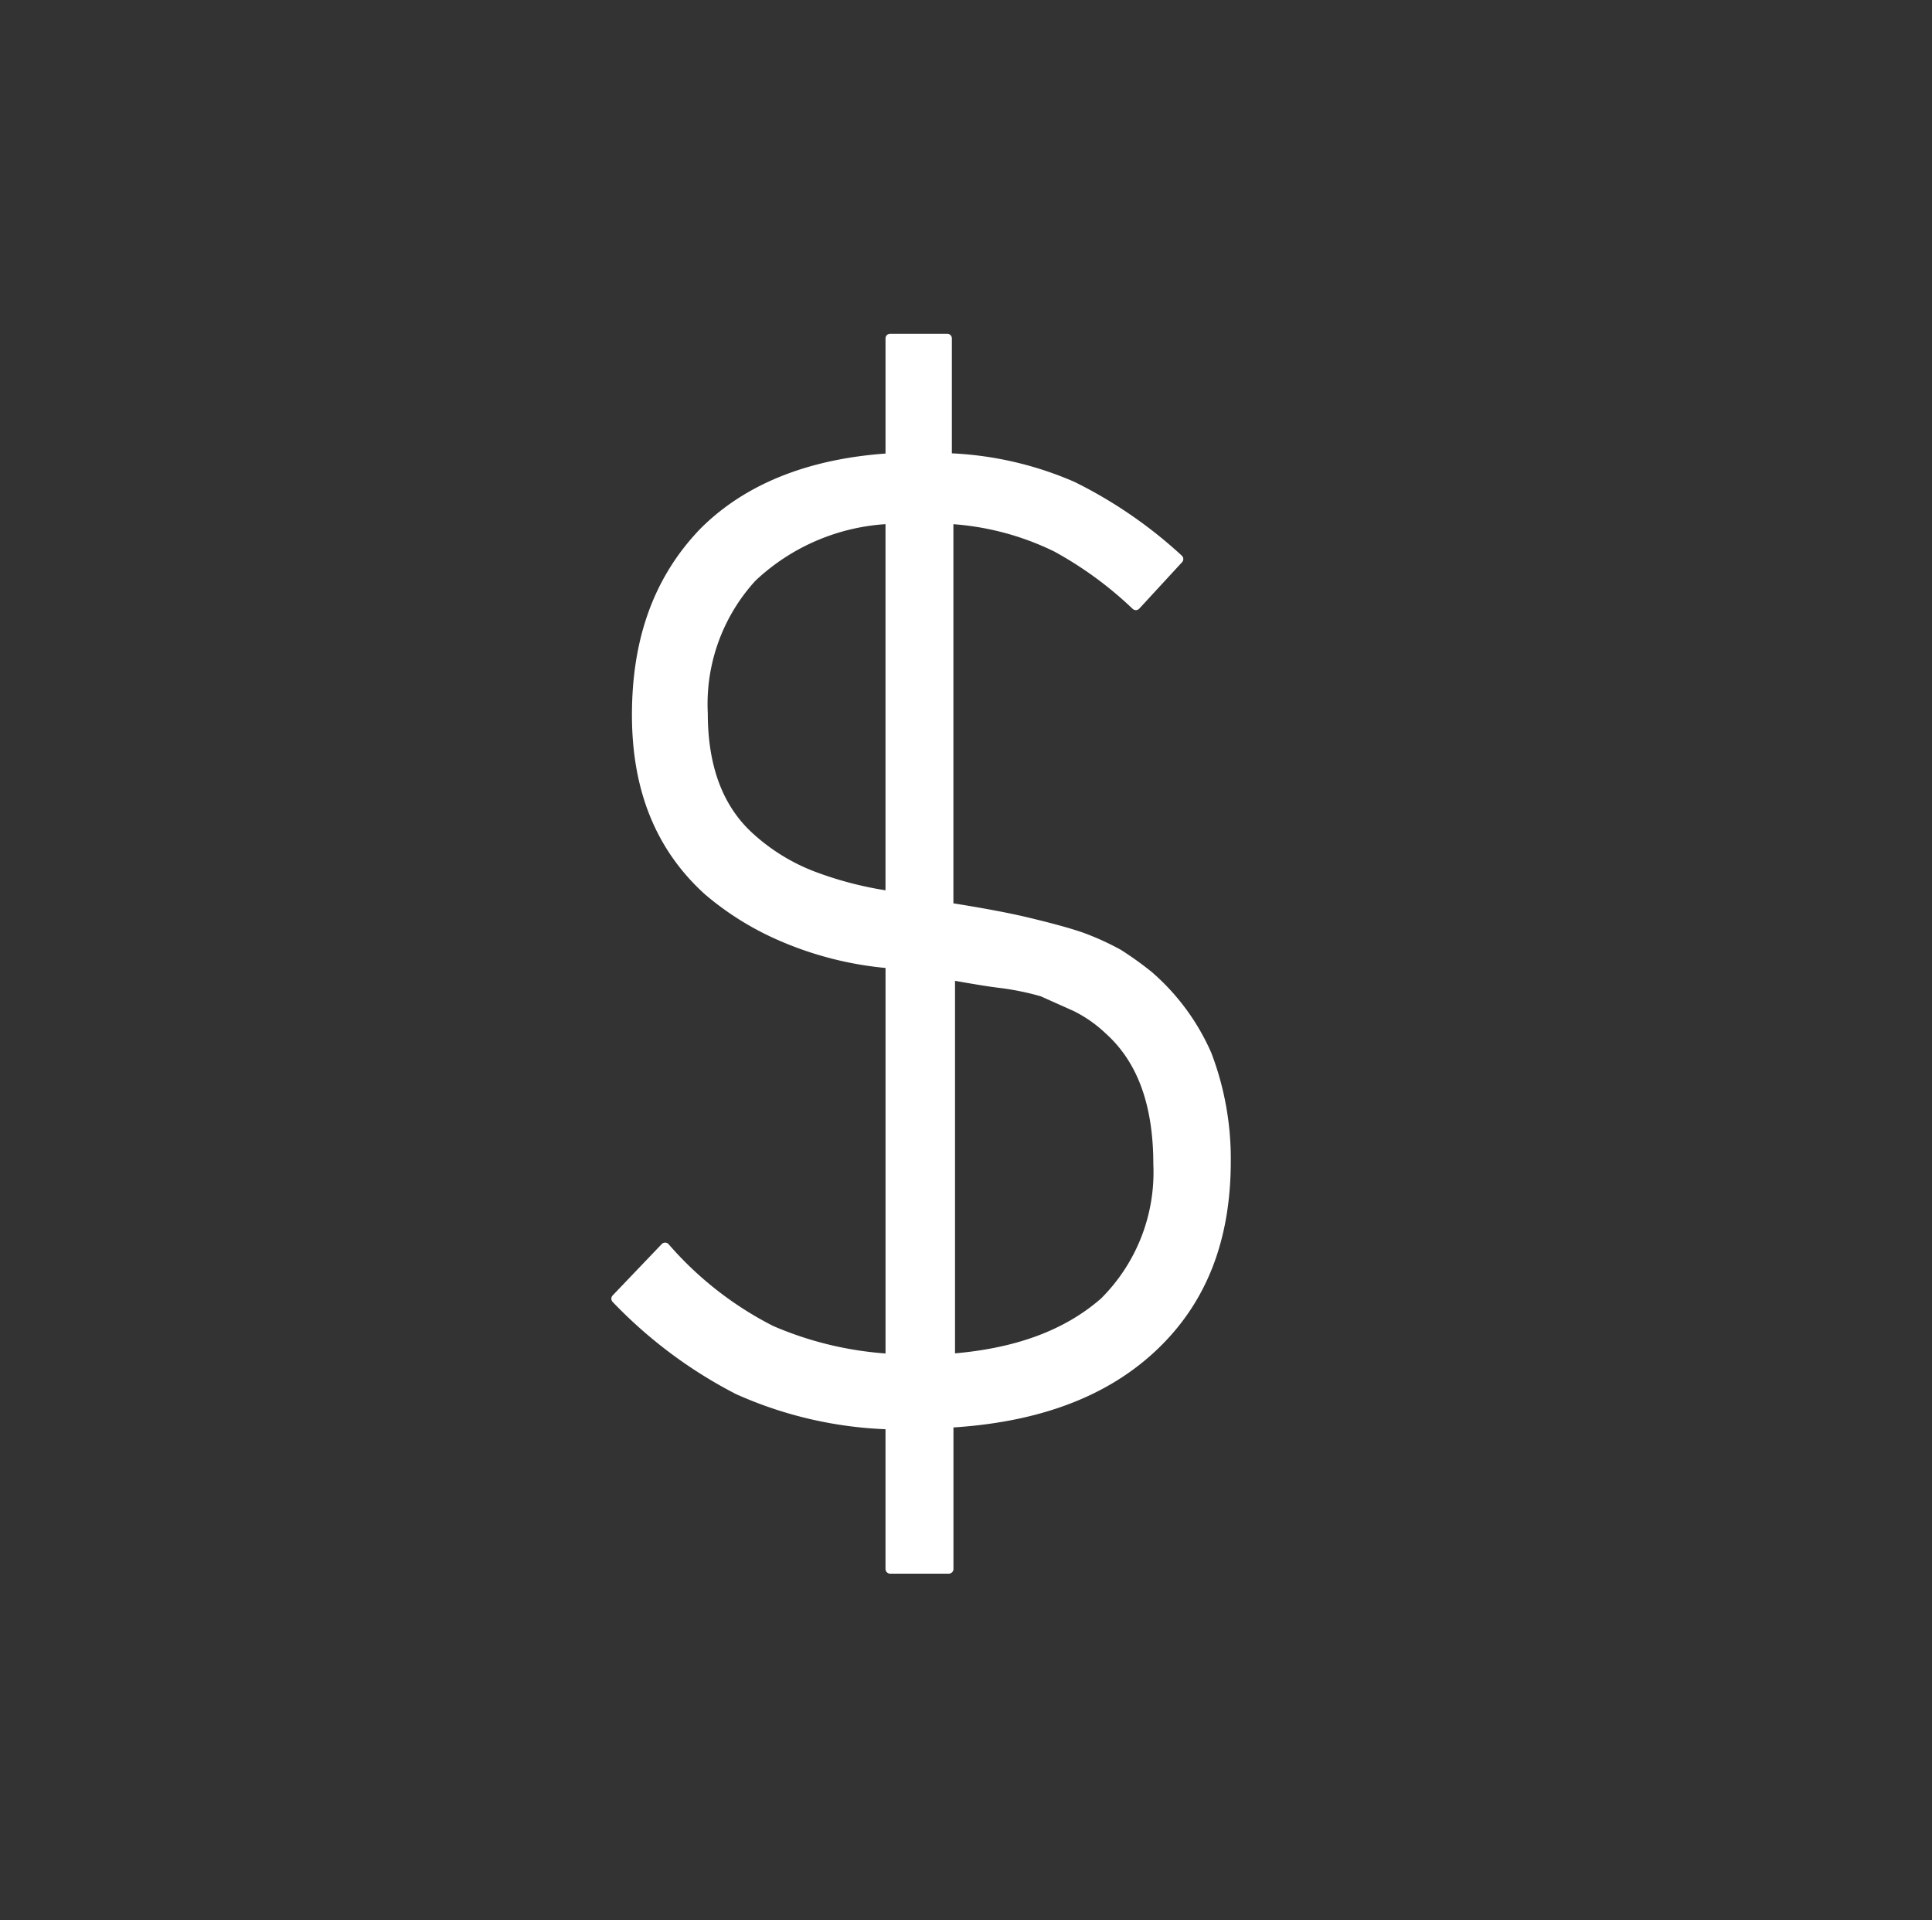 <svg xmlns="http://www.w3.org/2000/svg" xmlns:xlink="http://www.w3.org/1999/xlink" width="121.107" height="120.348" viewBox="0 0 121.107 120.348"><rect x="0" y="0" width="121.107" height="120.348" fill="#333333" stroke="none"/><defs><clipPath id="a"><path d="M0,41.306H121.107V-79.042H0Z" transform="translate(0 79.042)" fill="none"/></clipPath><clipPath id="b"><rect width="99782.188" height="99782.188" fill="none"/></clipPath><clipPath id="c"><path d="M24.9-65.654H64.641V13.027H24.9Z" transform="translate(-24.903 65.654)" fill="none"/></clipPath></defs><g transform="translate(0 79.042)"><g transform="translate(0 -79.042)" clip-path="url(#a)"><g transform="translate(-49891.855 -49769.984)" style="isolation:isolate"><g clip-path="url(#b)"><g transform="translate(49929.773 49790.367)" clip-path="url(#c)"><g transform="translate(0.695 0.831)"><g transform="translate(0 0)"><path d="M11.661,17.765c0-3.742-.993-6.548-3.08-8.419A8.457,8.457,0,0,0,6.5,7.891L4.409,6.956a17.593,17.593,0,0,0-2.484-.52c-.894-.1-2.086-.312-3.278-.52V29.926c4.073-.312,7.252-1.455,9.636-3.534a11.449,11.449,0,0,0,3.378-8.627M-5.128-22.666a13.428,13.428,0,0,0-8.643,3.638,11.737,11.737,0,0,0-3.08,8.523q0,5.145,2.98,7.8A12.475,12.475,0,0,0-9.7-.216,22.708,22.708,0,0,0-5.128.927ZM15.933,17.557c0,4.885-1.49,8.731-4.57,11.641S4.012,33.668-1.452,33.979v9.146H-5.128V34.083A25.059,25.059,0,0,1-14.665,31.9a28.837,28.837,0,0,1-7.649-5.717l3.08-3.222a21.935,21.935,0,0,0,6.656,5.2,22.02,22.02,0,0,0,7.451,1.767V5.189a21.509,21.509,0,0,1-6.954-1.767A18.146,18.146,0,0,1-16.552.616c-2.98-2.7-4.47-6.34-4.47-11.017,0-4.781,1.391-8.523,4.172-11.433,2.782-2.806,6.755-4.365,11.723-4.677V-34h3.576v7.483A21.511,21.511,0,0,1,6.3-24.745a28.273,28.273,0,0,1,6.656,4.573l-2.682,2.91A23.637,23.637,0,0,0,5.3-20.9a17.556,17.556,0,0,0-6.755-1.767V1.655c1.987.312,3.676.624,4.967.935S6,3.214,6.893,3.526A16.932,16.932,0,0,1,9.177,4.565a21.26,21.26,0,0,1,1.888,1.351,13.94,13.94,0,0,1,3.676,4.989,18.332,18.332,0,0,1,1.192,6.652" transform="translate(22.314 33.995)" fill="#fff"/></g></g><g transform="translate(0.695 0.831)"><g transform="translate(0 0)"><path d="M11.661,17.765c0-3.742-.993-6.548-3.08-8.419A8.457,8.457,0,0,0,6.5,7.891L4.409,6.956a17.593,17.593,0,0,0-2.484-.52c-.894-.1-2.086-.312-3.278-.52V29.926c4.073-.312,7.252-1.455,9.636-3.534A11.449,11.449,0,0,0,11.661,17.765ZM-5.128-22.666a13.428,13.428,0,0,0-8.643,3.638,11.737,11.737,0,0,0-3.08,8.523q0,5.145,2.98,7.8A12.475,12.475,0,0,0-9.7-.216,22.708,22.708,0,0,0-5.128.927ZM15.933,17.557c0,4.885-1.49,8.731-4.57,11.641S4.012,33.668-1.452,33.979v9.146H-5.128V34.083A25.059,25.059,0,0,1-14.665,31.9a28.837,28.837,0,0,1-7.649-5.717l3.08-3.222a21.935,21.935,0,0,0,6.656,5.2,22.02,22.02,0,0,0,7.451,1.767V5.189a21.509,21.509,0,0,1-6.954-1.767A18.146,18.146,0,0,1-16.552.616c-2.98-2.7-4.47-6.34-4.47-11.017,0-4.781,1.391-8.523,4.172-11.433,2.782-2.806,6.755-4.365,11.723-4.677V-34h3.576v7.483A21.511,21.511,0,0,1,6.3-24.745a28.273,28.273,0,0,1,6.656,4.573l-2.682,2.91A23.637,23.637,0,0,0,5.3-20.9a17.556,17.556,0,0,0-6.755-1.767V1.655c1.987.312,3.676.624,4.967.935S6,3.214,6.893,3.526A16.932,16.932,0,0,1,9.177,4.565a21.26,21.26,0,0,1,1.888,1.351,13.94,13.94,0,0,1,3.676,4.989A18.332,18.332,0,0,1,15.933,17.557Z" transform="translate(22.314 33.995)" fill="none" stroke="#fff" stroke-linecap="round" stroke-linejoin="round" stroke-miterlimit="10" stroke-width="0.583"/></g></g></g></g></g></g></g></svg>